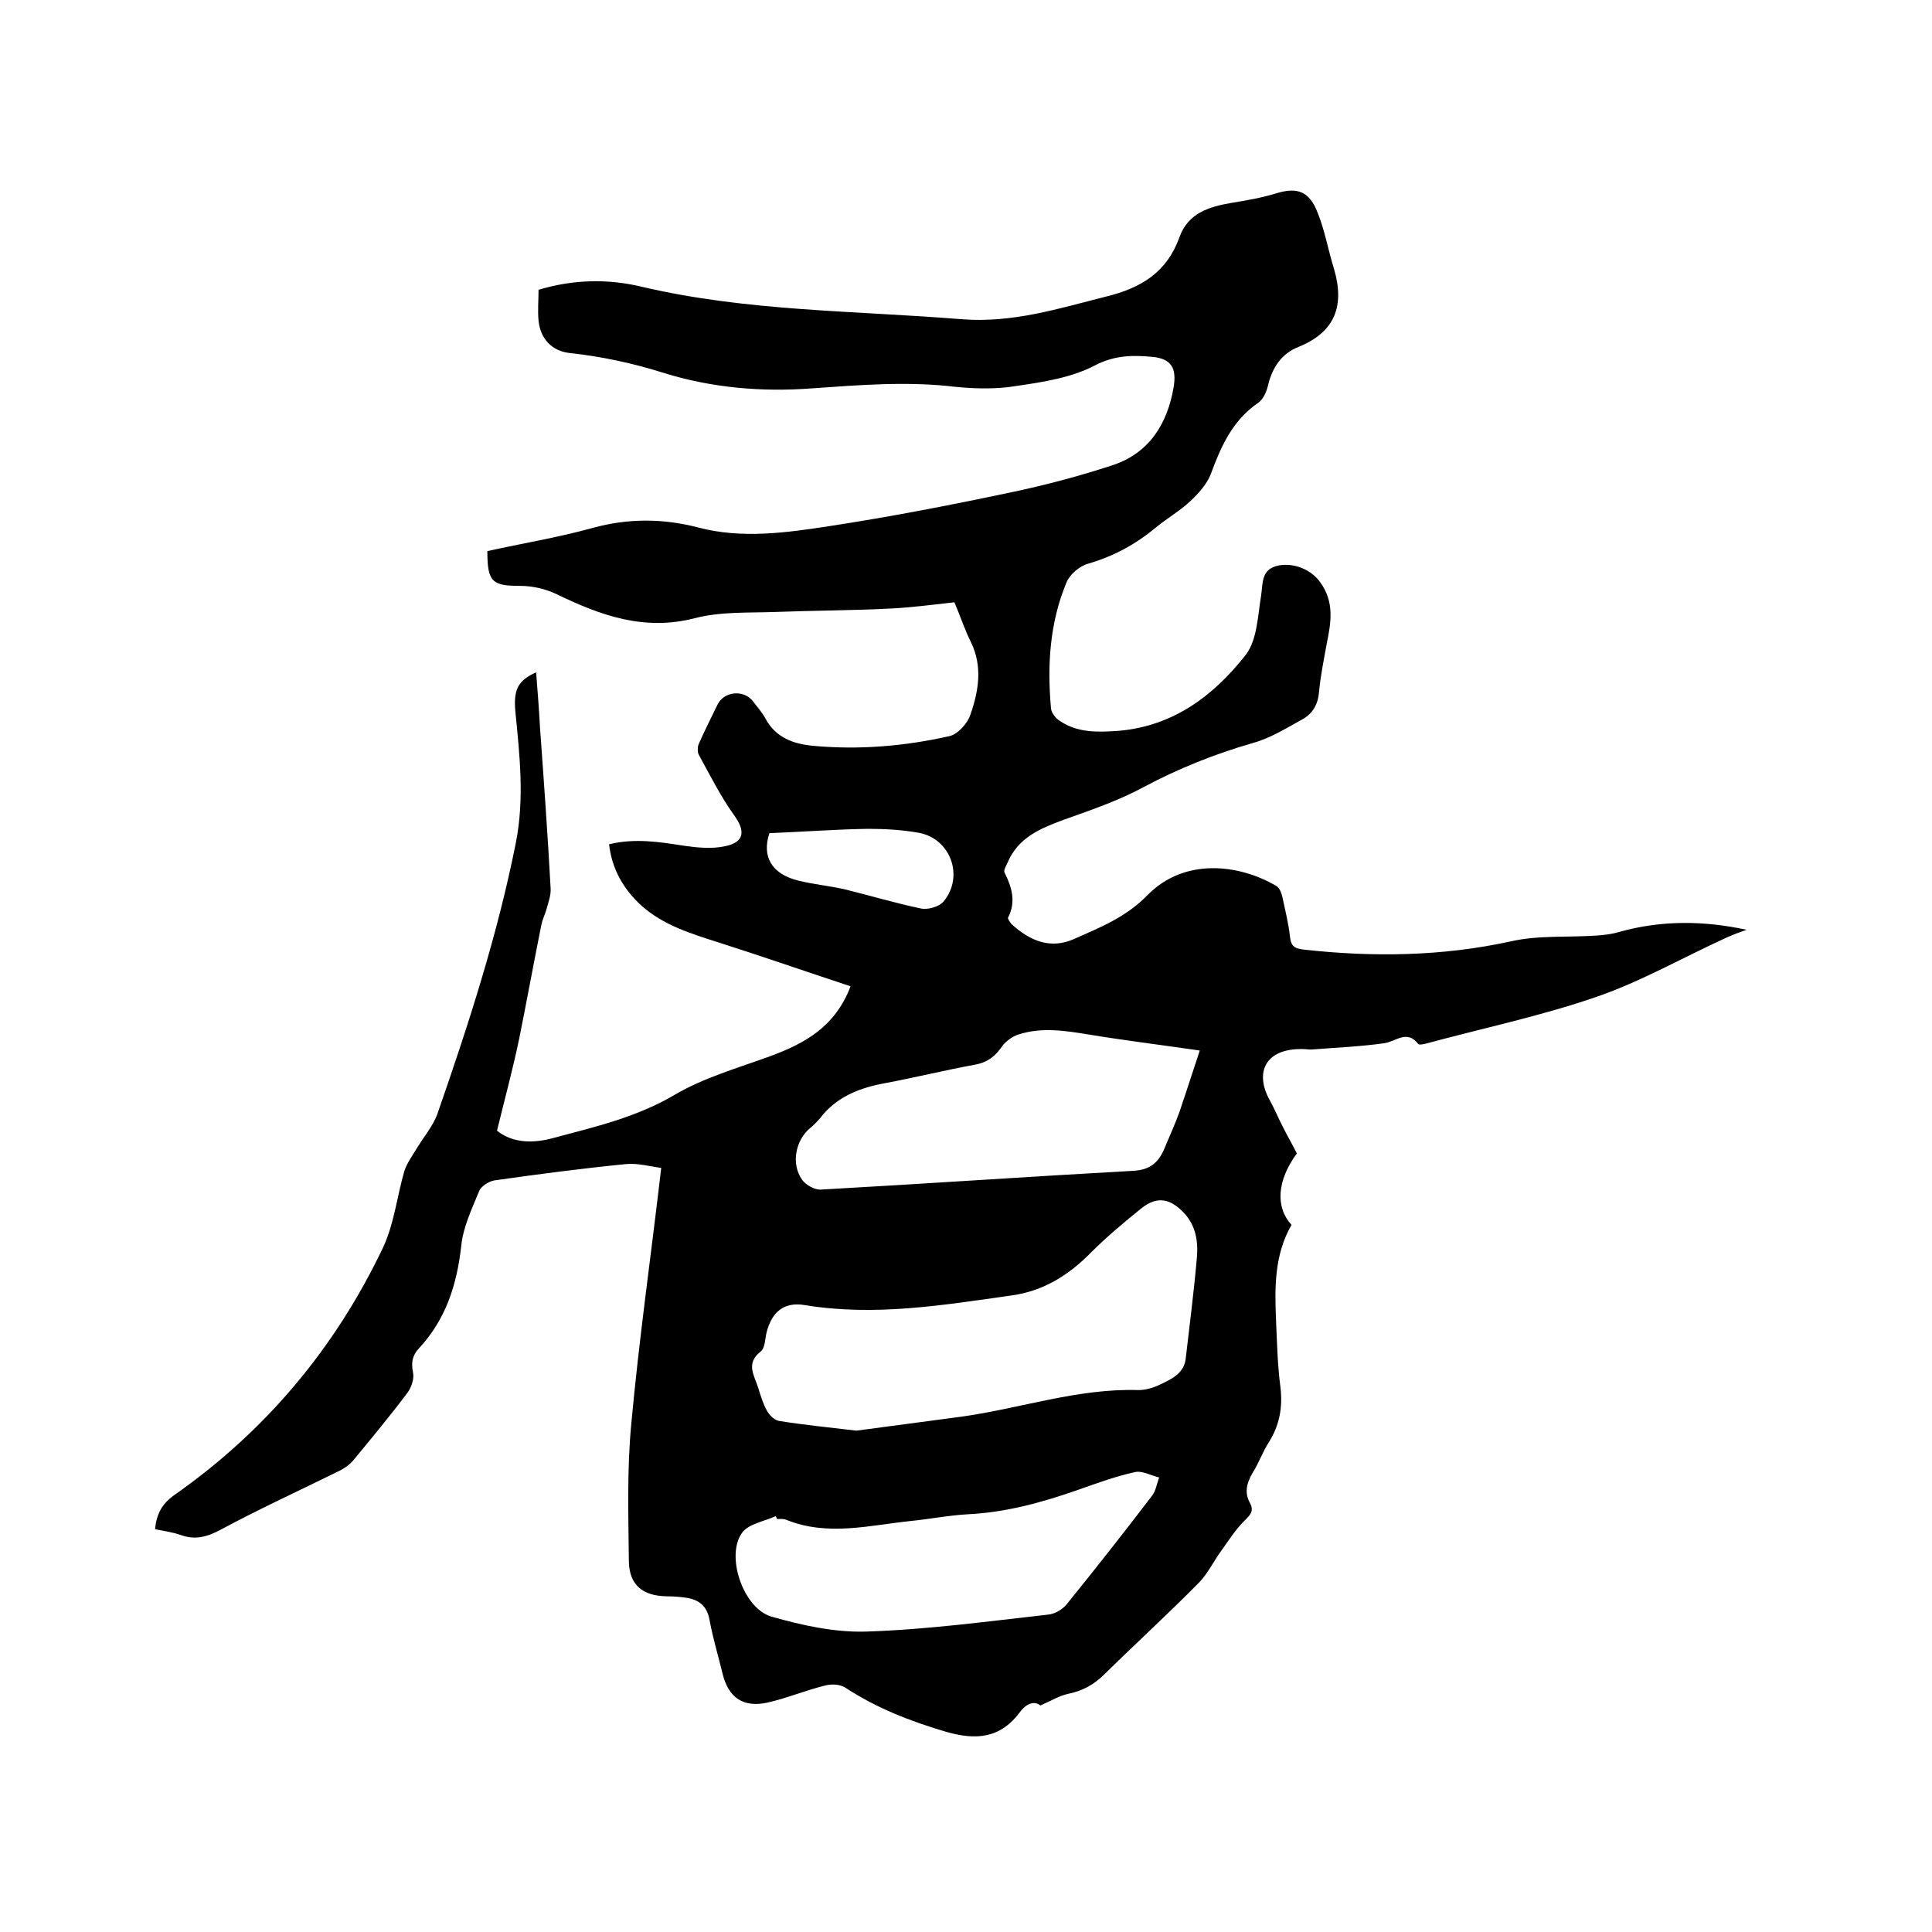 <svg enable-background="new 0 0 400 400" viewBox="0 0 400 400" xmlns="http://www.w3.org/2000/svg"><path d="m176.1 204.2c-9.4-3.1-18.3-6.2-27.4-9.1-5.6-1.8-11.3-3.5-15.9-7.6-3.7-3.4-6.1-7.5-6.7-12.7 5.3-1.3 10.4-.5 15.5.3 2.8.4 5.8.7 8.5.1 4-.8 4.3-3.1 1.9-6.4-2.8-3.9-5-8.3-7.3-12.5-.3-.5-.3-1.5-.1-2.1 1.2-2.8 2.6-5.5 3.9-8.2 1.3-2.9 5.5-3.3 7.4-.8.9 1.2 1.9 2.3 2.6 3.6 2.1 3.9 5.7 5.2 9.7 5.6 9.6.9 19.1.1 28.4-2 1.7-.4 3.7-2.6 4.3-4.4 1.7-4.9 2.6-10 .1-15.1-1.3-2.6-2.2-5.4-3.4-8.2-4.6.5-9 1.1-13.4 1.3-7.9.4-15.8.4-23.7.7-5.6.2-11.3-.1-16.7 1.3-10.5 2.7-19.5-.6-28.6-5-2.3-1.1-5-1.7-7.5-1.7-5.8 0-6.8-.8-6.8-7.2 7.2-1.6 14.6-2.8 21.8-4.8 7.3-2 14.5-2 21.8-.1 9.1 2.4 18.3 1.1 27.4-.3 12.4-1.9 24.8-4.3 37.1-6.9 7.2-1.5 14.4-3.4 21.4-5.7 7.5-2.5 11.3-8.5 12.6-16.2.6-3.8-.4-5.8-4.3-6.2-4.1-.4-7.9-.4-12.1 1.8-4.8 2.5-10.6 3.4-16.1 4.2-4.1.7-8.5.6-12.6.2-9.9-1.2-19.8-.4-29.7.3-10.4.8-20.9-.1-30.8-3.2-6.4-2-12.8-3.4-19.4-4.1-3.7-.4-6.1-2.9-6.5-6.7-.2-2.1 0-4.2 0-6.4 7.3-2.2 14.5-2.3 21.5-.6 21.8 5.1 44.1 4.9 66.2 6.7 10.5.8 19.9-2.2 29.8-4.7 7.4-1.8 12.6-5.1 15.2-12.3 1.8-5 6.1-6.3 10.8-7.1 3-.5 6-1 9-1.9 4.1-1.3 6.7-.8 8.5 3.2 1.7 3.9 2.4 8.2 3.7 12.4 2.2 7.5.3 13-7.3 16.1-3.6 1.4-5.5 4.3-6.4 8.1-.3 1.3-1 2.8-2 3.5-5.3 3.6-7.7 9-9.8 14.7-.8 2.1-2.5 4-4.2 5.6-2.2 2.1-4.9 3.6-7.3 5.6-4.1 3.4-8.7 5.9-13.9 7.4-1.8.5-3.8 2.2-4.5 3.9-3.5 8.4-4 17.2-3.2 26.1.1.9 1 2.1 1.9 2.6 3.7 2.5 8 2.3 12.2 2 11.3-1 19.6-7.3 26.2-15.7 2.4-3.1 2.5-8.1 3.2-12.3.4-2.7 0-5.4 3.5-6.2 3.5-.7 7 1 8.7 3.4 3 4.1 2.3 8.3 1.4 12.7-.6 3.3-1.3 6.7-1.6 10-.2 2.6-1.3 4.5-3.4 5.7-3.3 1.8-6.6 3.9-10.2 4.9-8 2.3-15.5 5.3-22.8 9.2-5.2 2.8-10.8 4.7-16.4 6.7-4.9 1.8-9.5 3.7-11.7 8.9-.3.7-.9 1.6-.6 2.1 1.5 3 2.4 6 .7 9.3-.1.2.4.9.7 1.3 3.8 3.5 8.1 5.3 13 3.1 5.4-2.4 10.7-4.5 15.1-9 7.7-7.9 19-6.5 26.7-2 .7.4 1.1 1.4 1.3 2.3.6 2.8 1.3 5.6 1.6 8.4.2 1.9 1.1 2.3 2.8 2.5 14.4 1.6 28.7 1.4 42.9-1.7 5.7-1.3 11.8-.8 17.7-1.2 1.6-.1 3.3-.3 4.9-.8 8.7-2.4 17.4-2.3 26.2-.4-1.4.5-2.8 1-4.1 1.6-9 4.1-17.7 9.1-27 12.3-11.6 4-23.6 6.5-35.4 9.7-.5.1-1.3.3-1.5 0-2.4-3-4.6-.4-7.1-.1-5 .7-10 .9-15.1 1.3-.5 0-1-.1-1.6-.1-7.9-.2-10.1 4.9-6.9 10.6 1 1.8 1.8 3.8 2.8 5.7.9 1.8 1.9 3.5 2.8 5.3-4.1 5.6-4.5 11.1-1.1 14.8-3.6 6.2-3.5 13.1-3.2 20 .2 4.5.3 9.1.9 13.6.5 4.2-.2 7.9-2.4 11.4-1.3 2-2.1 4.4-3.4 6.4-1.2 2.1-1.7 4-.5 6.2.9 1.7 0 2.5-1.2 3.7-1.8 1.8-3.2 4-4.7 6.1-1.6 2.2-2.8 4.7-4.6 6.6-6.4 6.5-13.1 12.6-19.6 19-2.2 2.2-4.6 3.5-7.6 4.1-1.8.4-3.4 1.4-5.7 2.4-1.1-.9-2.7-.6-4.1 1.2-4.1 5.6-9.1 6.1-15.6 4.2-7.4-2.2-14.3-4.9-20.7-9.1-1.1-.7-2.9-.8-4.3-.4-4 1-7.8 2.6-11.8 3.5-5 1.1-8.1-1-9.3-6-.9-3.7-2-7.3-2.7-11.1-.5-2.9-2.2-4.2-4.8-4.6-1.4-.2-2.7-.3-4.1-.3-4.9-.1-7.7-2.3-7.8-7.2-.1-9.5-.4-19.1.5-28.5 1.6-17.5 4.1-34.9 6.2-53-2.3-.3-4.8-1-7.2-.8-9.1.9-18.3 2.1-27.4 3.4-1.1.2-2.7 1.2-3.1 2.2-1.5 3.7-3.3 7.4-3.7 11.3-.9 8.1-3.2 15.3-8.8 21.3-1.3 1.4-1.6 2.9-1.2 4.9.3 1.3-.3 3.1-1.1 4.2-3.6 4.8-7.5 9.5-11.3 14.1-.8.9-1.9 1.7-3 2.2-8.1 4-16.4 7.8-24.4 12.1-2.8 1.5-5.3 2.2-8.3 1.1-1.7-.6-3.4-.8-5.3-1.2.3-3.1 1.4-5.2 3.9-7 19-13.3 33.4-30.5 43.3-51.3 2.3-4.9 2.9-10.6 4.4-15.8.5-1.6 1.6-3.1 2.5-4.6 1.5-2.5 3.5-4.8 4.4-7.4 6.4-18.4 12.4-36.9 16.2-56 1.8-9.1.8-18.1-.1-27.2-.4-4.5.5-6.4 4.3-8.1.3 3.9.6 7.6.8 11.4.8 11.1 1.6 22.2 2.2 33.3.1 1.5-.5 3-.9 4.5-.3 1-.8 2-1 3-1.6 7.9-3 15.7-4.6 23.6-1.3 6.3-3 12.5-4.6 19.1 3.4 2.7 7.7 2.6 11.7 1.5 8.6-2.3 17.3-4.3 25.2-9 6-3.5 13-5.5 19.6-7.9 7.3-2.7 13.5-6.1 16.7-14.5zm1.2 92c6.7-.9 14.3-1.9 21.8-2.9 12.2-1.7 24.1-5.9 36.6-5.5 1.5 0 3.2-.5 4.6-1.2 2.3-1.1 4.9-2.3 5.2-5.4.8-6.9 1.7-13.9 2.3-20.8.3-3.3-.2-6.6-2.6-9.2-2.9-3.1-5.6-3.6-8.8-1.1-3.6 2.9-7.2 5.9-10.5 9.2-4.6 4.7-9.9 8-16.4 8.9-14.2 2-28.4 4.4-42.9 2-4.3-.7-6.8 1.4-7.9 5.7-.3 1.3-.3 3.2-1.2 3.9-3.2 2.5-1.3 5-.5 7.6.5 1.6 1 3.3 1.8 4.7.5.9 1.6 2 2.6 2.1 4.9.8 10 1.3 15.9 2zm71.1-78.7c-8.3-1.2-15.6-2.1-22.9-3.3-4.9-.8-9.8-1.6-14.7 0-1.2.4-2.6 1.4-3.3 2.4-1.4 2-2.9 3.3-5.5 3.8-6.5 1.2-13 2.8-19.5 4-5 1-9.5 2.9-12.7 7.1-.6.7-1.3 1.4-2 2-3.1 2.5-4.1 7.5-1.7 10.8.7 1 2.5 2 3.7 2 21.6-1.2 43.2-2.7 64.9-3.9 3.6-.2 5.3-1.9 6.5-4.9 1-2.4 2.1-4.8 3-7.3 1.4-4.1 2.7-8.2 4.2-12.7zm-87.5 97c-.1-.2-.2-.4-.3-.6-2.4 1.1-5.7 1.6-7 3.5-3.4 4.8.3 15.6 6.1 17.3 6.3 1.8 13.1 3.3 19.6 3.1 12.6-.4 25.1-2.1 37.6-3.5 1.4-.1 3-1 3.9-2.1 6-7.4 11.9-14.9 17.7-22.5.8-1 1-2.5 1.5-3.8-1.7-.4-3.6-1.5-5.1-1.1-4.1.9-8.1 2.4-12.1 3.8-7.2 2.5-14.5 4.5-22.2 4.9-4 .2-8 1-12 1.4-8.6.9-17.2 3.2-25.7-.2-.7-.3-1.3-.2-2-.2zm-1.6-142c-1.6 4.8.4 8.4 5.9 9.8 3.2.8 6.5 1.1 9.6 1.8 5.3 1.3 10.6 2.9 15.9 4 1.5.3 3.8-.4 4.7-1.5 4.3-5.3 1.3-13.1-5.3-14.2-3.4-.6-6.9-.8-10.4-.8-6.6.1-13.2.6-20.4.9z"/></svg>
